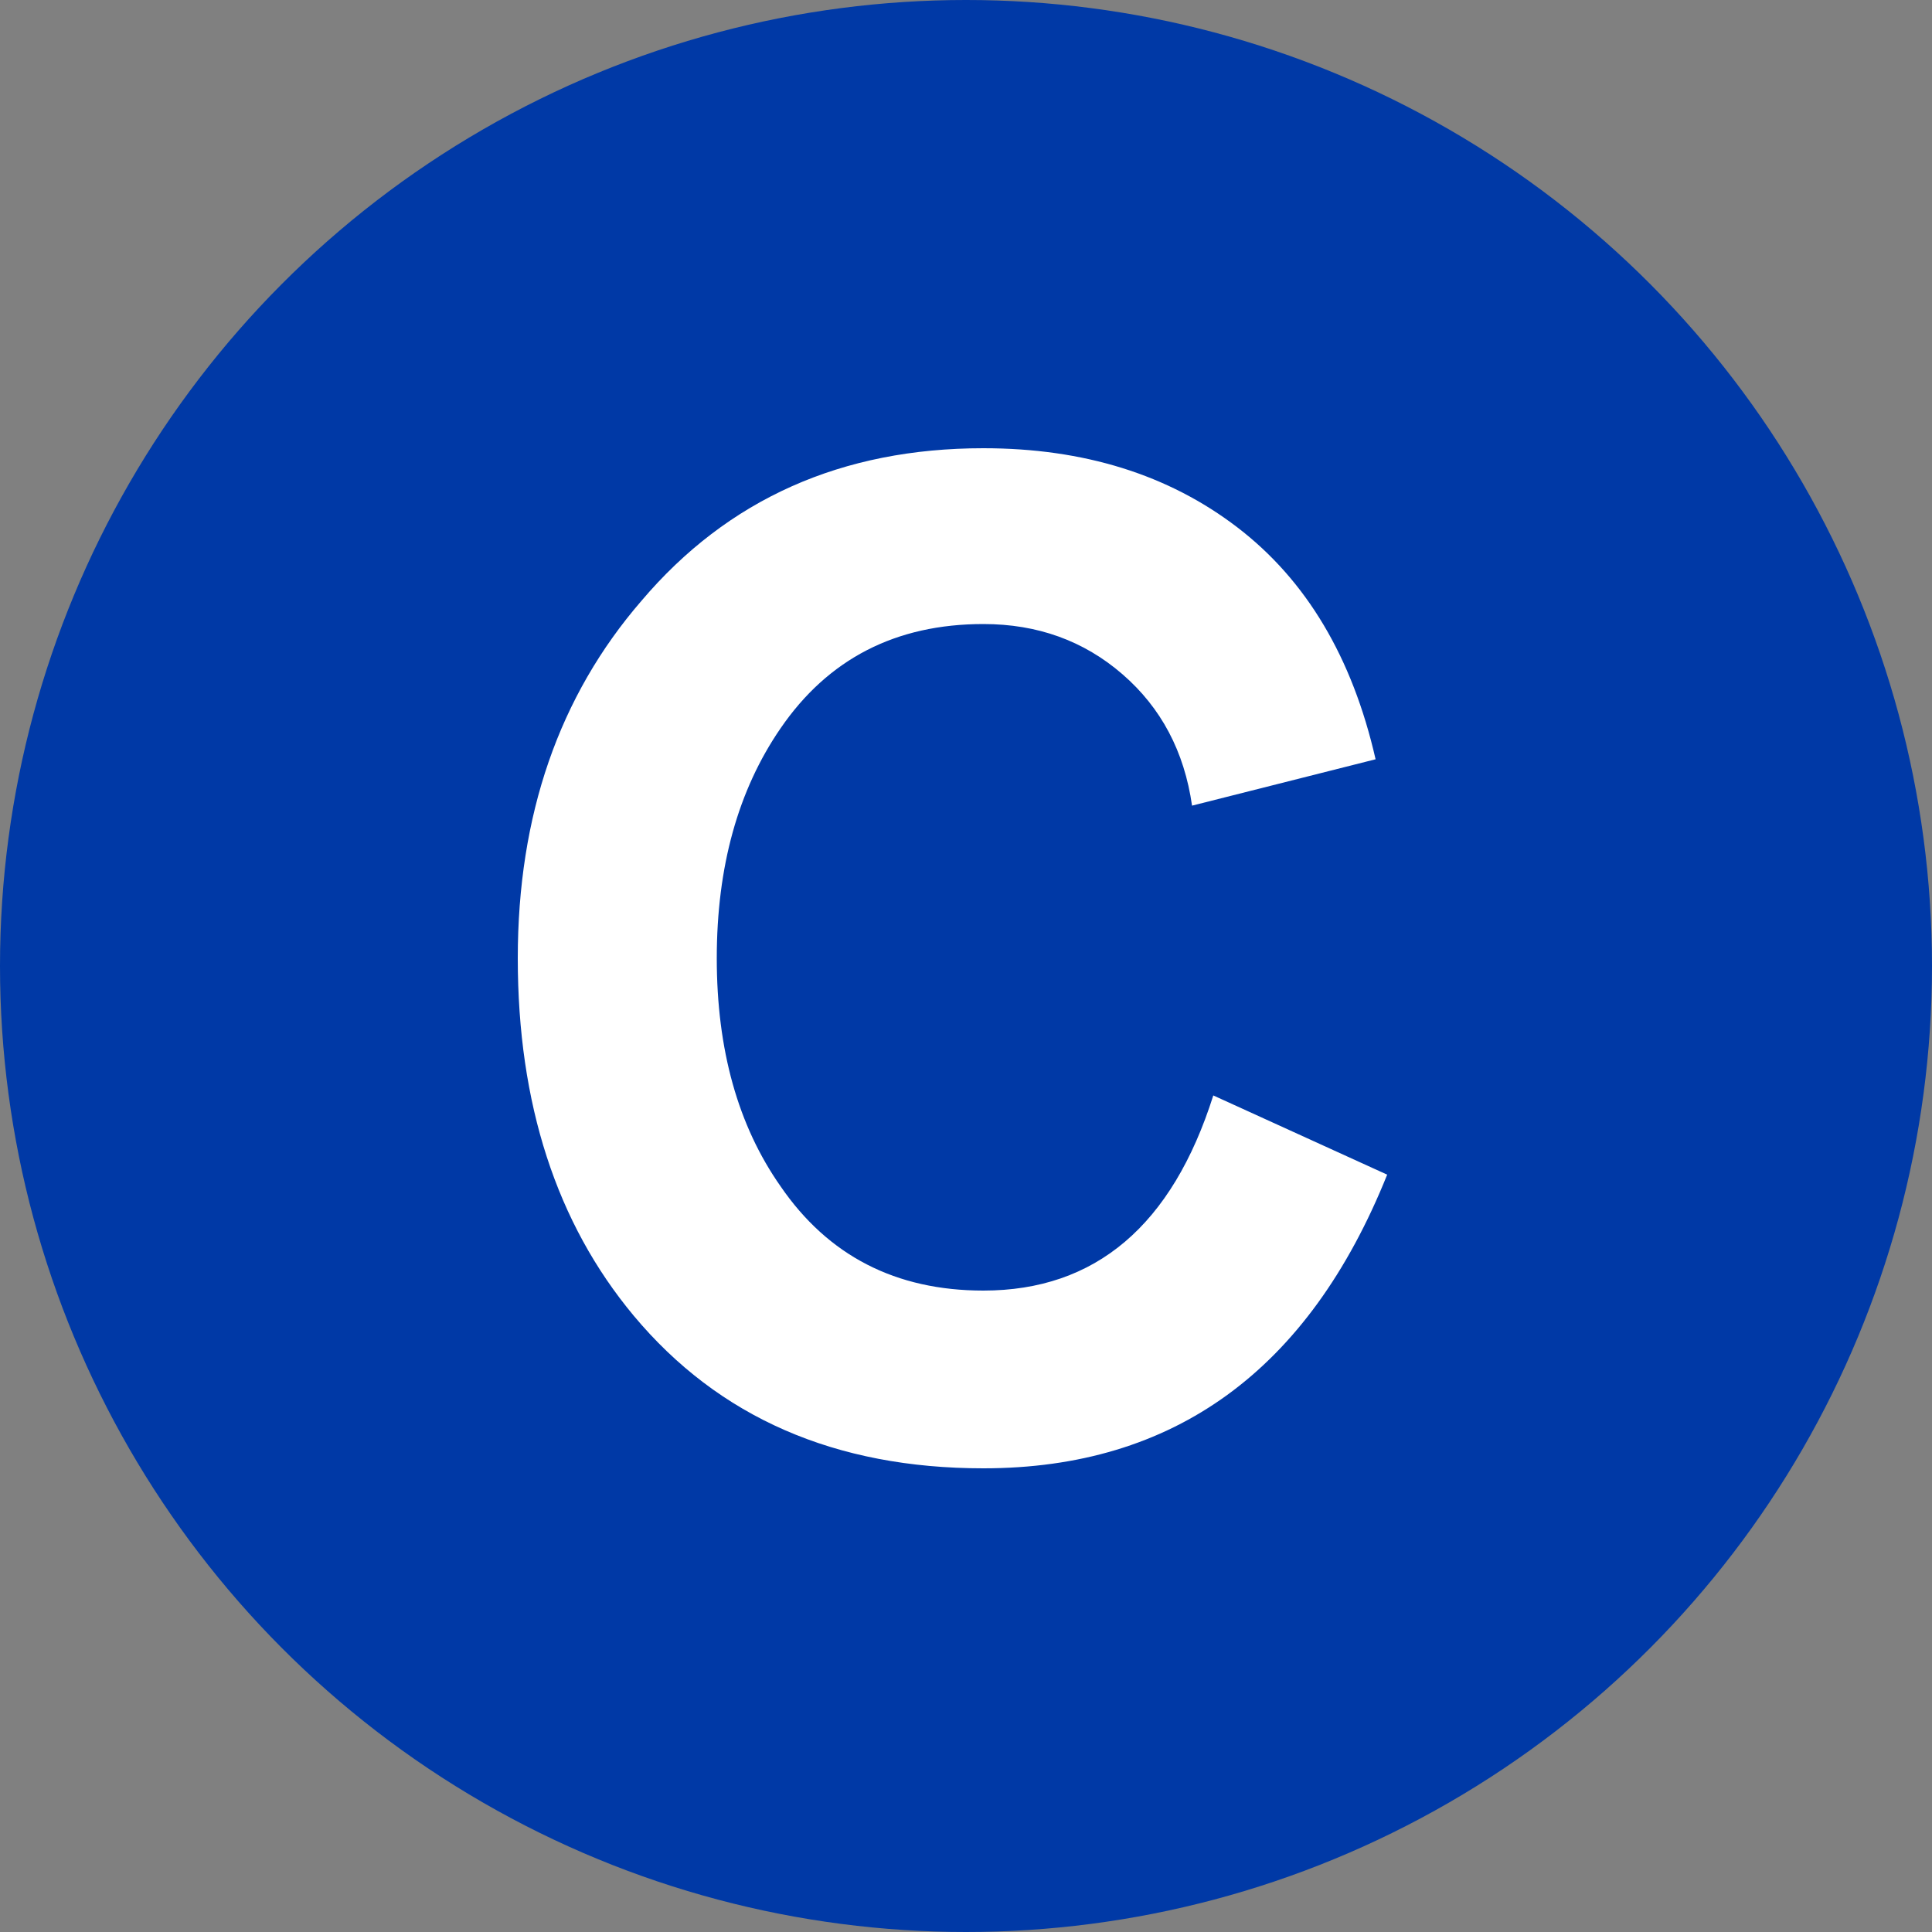 <?xml version="1.0" encoding="UTF-8"?>
<svg xmlns="http://www.w3.org/2000/svg" width="250px" height="250px" viewBox="12.5 12.5 100 100">
	<rect x="12.5" y="12.5" width="100" height="100" fill="#808080" stroke="none"/>
	<title>NYCS Bullet, Standard Set - C Local</title>
	<circle cx="62.5" cy="62.5" r="50" fill="#0039A6"/>
	<path d="M84.3,73.3l-9-4.1c-2.133,6.733-6.1,10.1-11.9,10.1c-4.533,0-8.033-1.8-10.5-5.4c-2.2-3.133-3.3-7.067-3.3-11.8s1.1-8.7,3.3-11.9c2.467-3.6,5.967-5.4,10.5-5.4c2.8,0,5.2,0.867,7.2,2.6c2,1.733,3.2,4,3.6,6.8l9.5-2.4c-1.2-5.267-3.583-9.267-7.15-12c-3.567-2.733-7.95-4.1-13.15-4.1c-7.333,0-13.233,2.633-17.7,7.9c-4.267,4.933-6.4,11.1-6.4,18.5c0,7.533,2,13.7,6,18.5c4.4,5.267,10.433,7.9,18.1,7.9C73.267,88.5,80.233,83.433,84.3,73.3z" fill="#FFF"/>
</svg>
